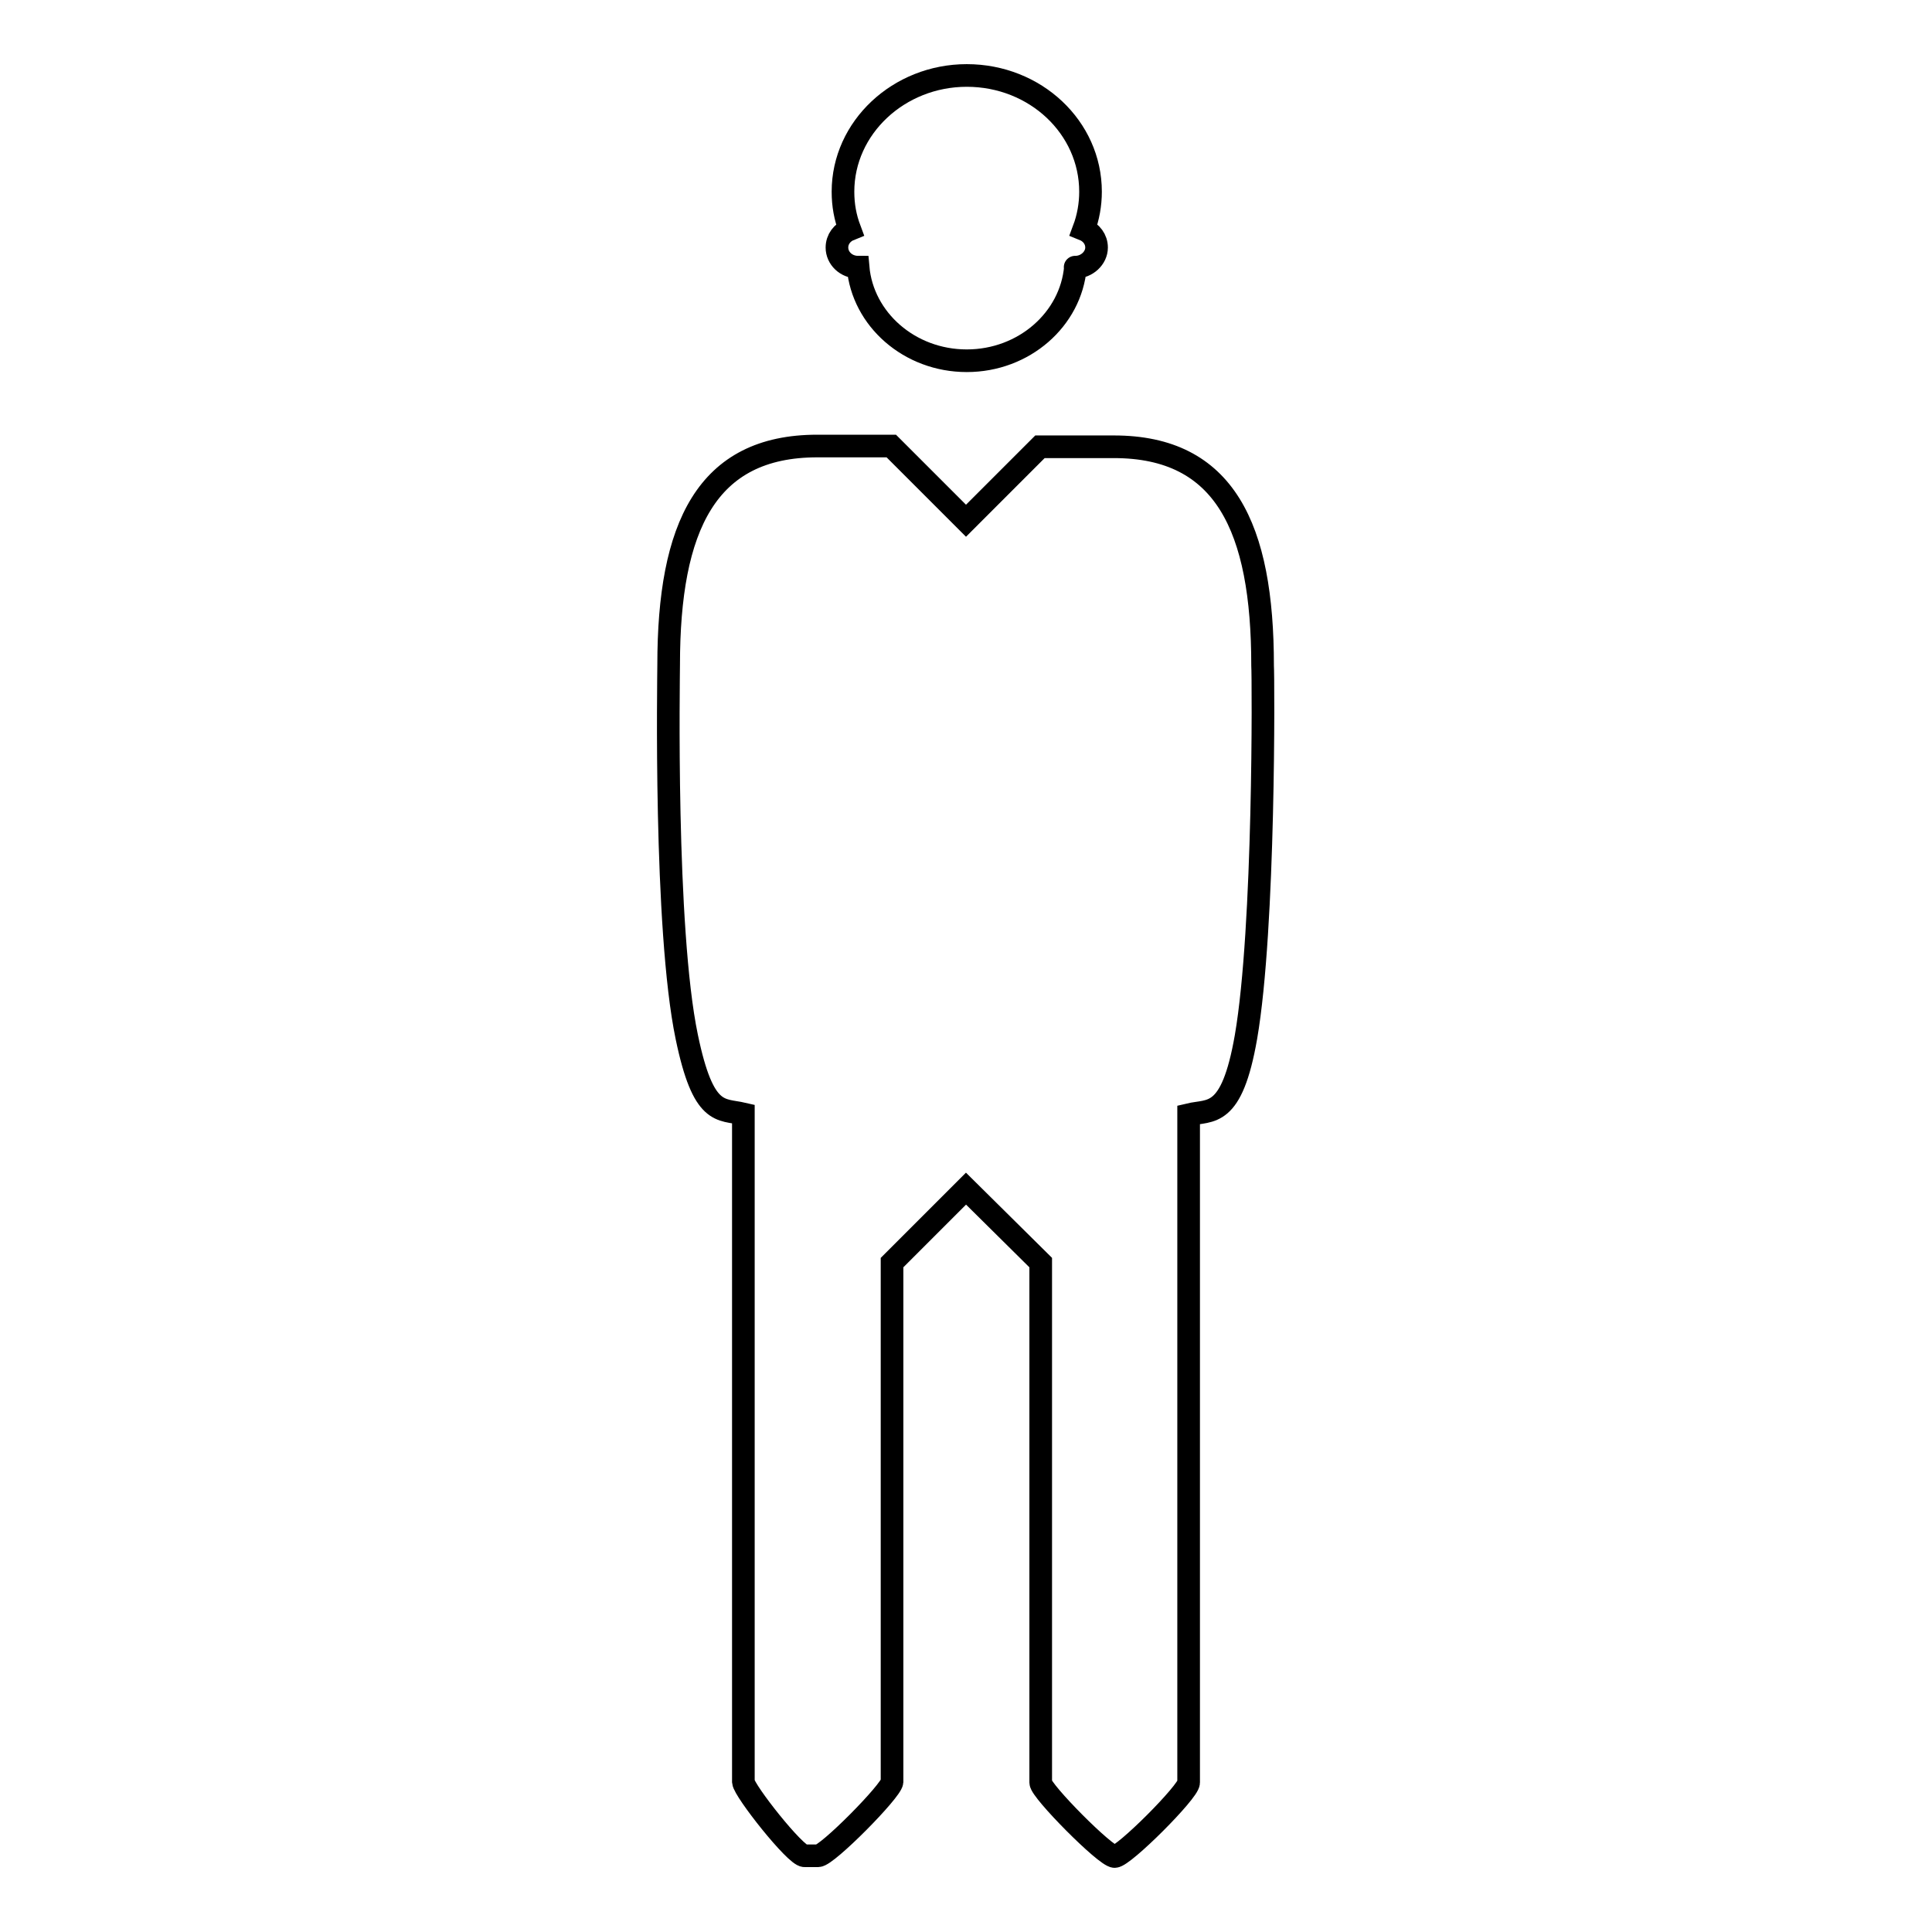 <?xml version="1.0" encoding="utf-8"?>
<!-- Svg Vector Icons : http://www.onlinewebfonts.com/icon -->
<!DOCTYPE svg PUBLIC "-//W3C//DTD SVG 1.1//EN" "http://www.w3.org/Graphics/SVG/1.1/DTD/svg11.dtd">
<svg version="1.1" xmlns="http://www.w3.org/2000/svg" xmlns:xlink="http://www.w3.org/1999/xlink" x="0px" y="0px" viewBox="0 0 256 256" enable-background="new 0 0 256 256" xml:space="preserve">
<g><g><path stroke-width="3" fill-opacity="0" stroke="#000000"  d="M165.1,137.4c-1.9,10.9-4.7,9.6-7.6,10.3v88.5c0,1.2-8.6,9.8-9.8,9.8c-1.2,0-9.8-8.7-9.8-9.8v-68.9l-9.9-9.8l-9.8,9.8v68.8c-0.1,1.2-8.6,9.8-9.8,9.8l-1.8,0c-1.2,0-8-8.6-8.1-9.8v-88.5c-3-0.7-5.3,0.4-7.5-10.2c-3-14.4-2.4-47.9-2.4-49.3c0-18.3,5-29,19.7-29h9.8L128,69l9.8-9.8h9.8c14.7,0,19.7,10.7,19.7,29C167.4,89.6,167.6,122.9,165.1,137.4z M142.5,35.4C142.5,35.4,142.4,35.4,142.5,35.4c-0.6,6.9-6.8,12.4-14.4,12.4c-7.6,0-13.8-5.5-14.4-12.4c0,0,0,0,0,0c-1.6,0-2.8-1.2-2.8-2.6c0-1.1,0.7-2,1.7-2.4c-0.6-1.6-0.9-3.2-0.9-5c0-8.5,7.4-15.4,16.4-15.4c9.1,0,16.4,6.9,16.4,15.4c0,1.7-0.3,3.4-0.9,5c1,0.4,1.7,1.3,1.7,2.4C145.3,34.2,144,35.4,142.5,35.4z"/></g></g>
</svg>